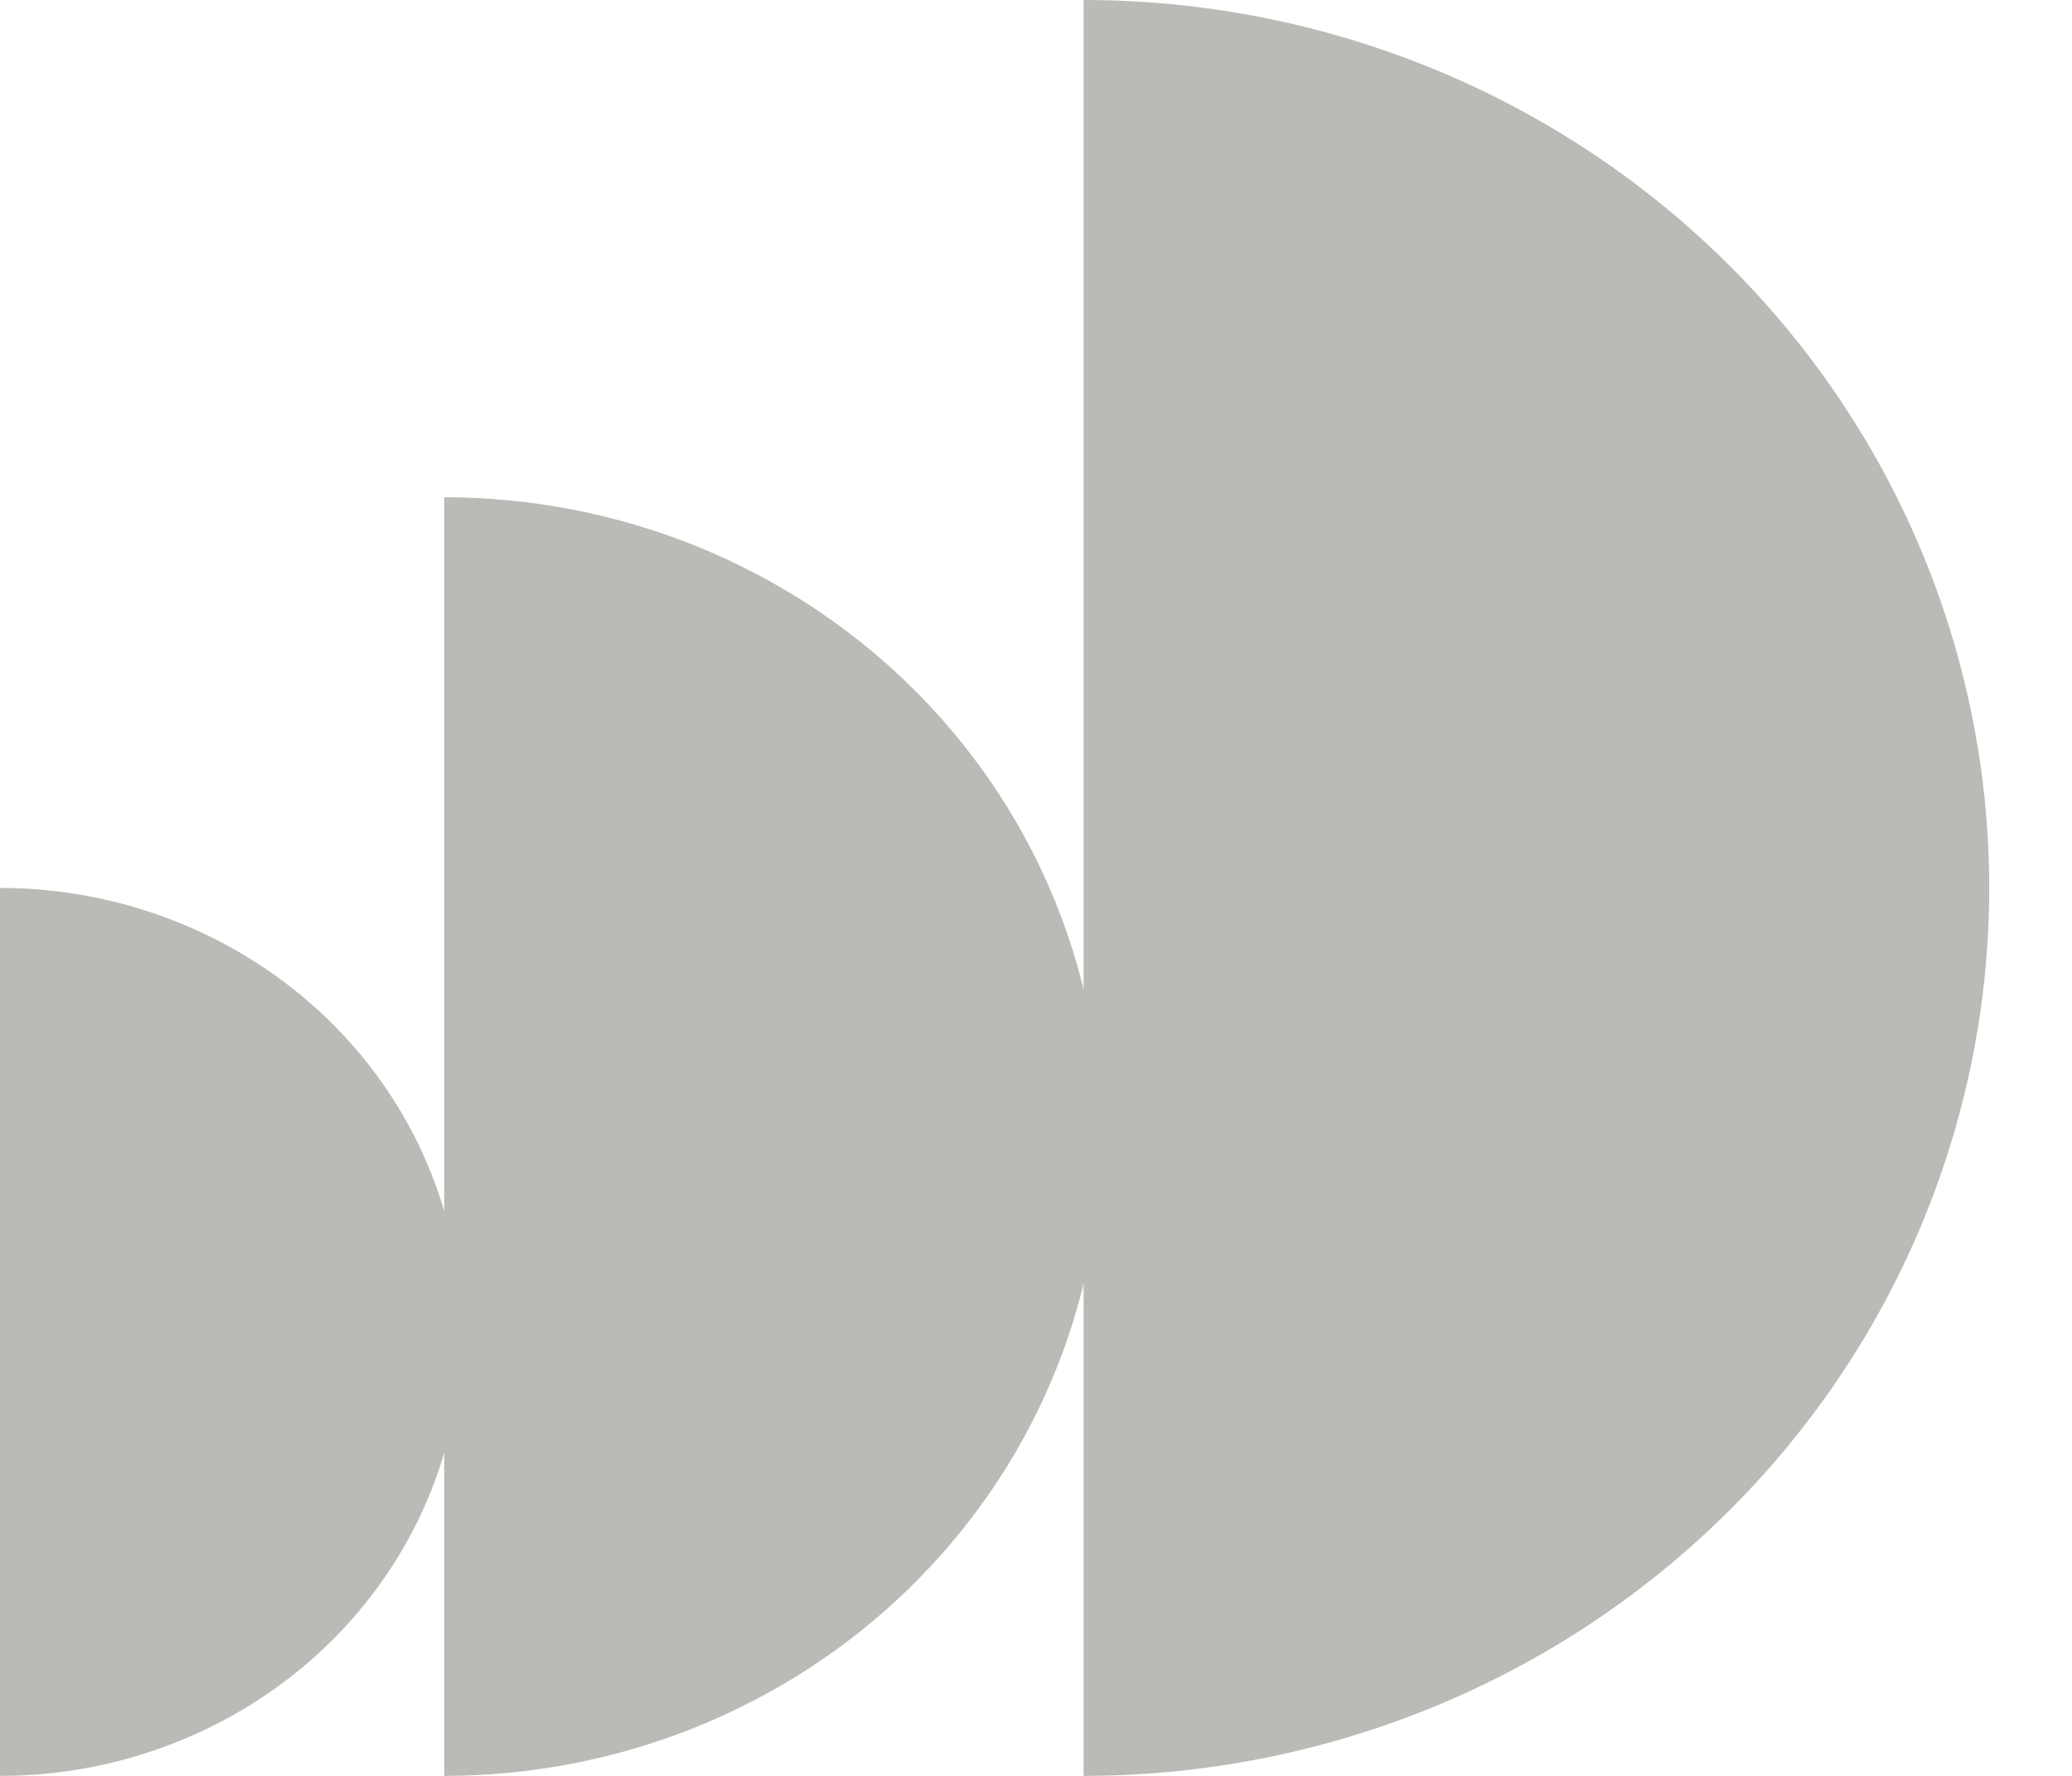 <svg width="21" height="18" viewBox="0 0 21 18" fill="none" xmlns="http://www.w3.org/2000/svg">
<path d="M10.982 0C12.188 9.10153e-08 13.381 0.233 14.495 0.685C15.608 1.137 16.62 1.8 17.472 2.636C18.325 3.472 19.001 4.464 19.462 5.556C19.923 6.648 20.161 7.818 20.161 9C20.161 10.182 19.923 11.352 19.462 12.444C19.001 13.536 18.325 14.528 17.472 15.364C16.62 16.2 15.608 16.863 14.495 17.315C13.381 17.767 12.188 18 10.982 18L10.982 0Z" fill="#B9BCB6"/>
<path d="M4.502 5.04C5.377 5.04 6.243 5.208 7.051 5.533C7.858 5.859 8.593 6.336 9.211 6.938C9.829 7.54 10.32 8.254 10.654 9.04C10.989 9.826 11.161 10.669 11.161 11.52C11.161 12.371 10.989 13.214 10.654 14C10.32 14.786 9.829 15.5 9.211 16.102C8.593 16.704 7.858 17.181 7.051 17.507C6.243 17.832 5.377 18 4.502 18L4.502 5.04Z" fill="#B9BCB6"/>
<path d="M1.08845e-06 9C0.614 9 1.223 9.116 1.791 9.343C2.358 9.569 2.874 9.9 3.309 10.318C3.743 10.736 4.088 11.232 4.323 11.778C4.558 12.324 4.679 12.909 4.679 13.5C4.679 14.091 4.558 14.676 4.323 15.222C4.088 15.768 3.743 16.264 3.309 16.682C2.874 17.1 2.358 17.431 1.791 17.657C1.223 17.884 0.614 18 0 18L1.08845e-06 9Z" fill="#B9BCB6"/>
</svg>
